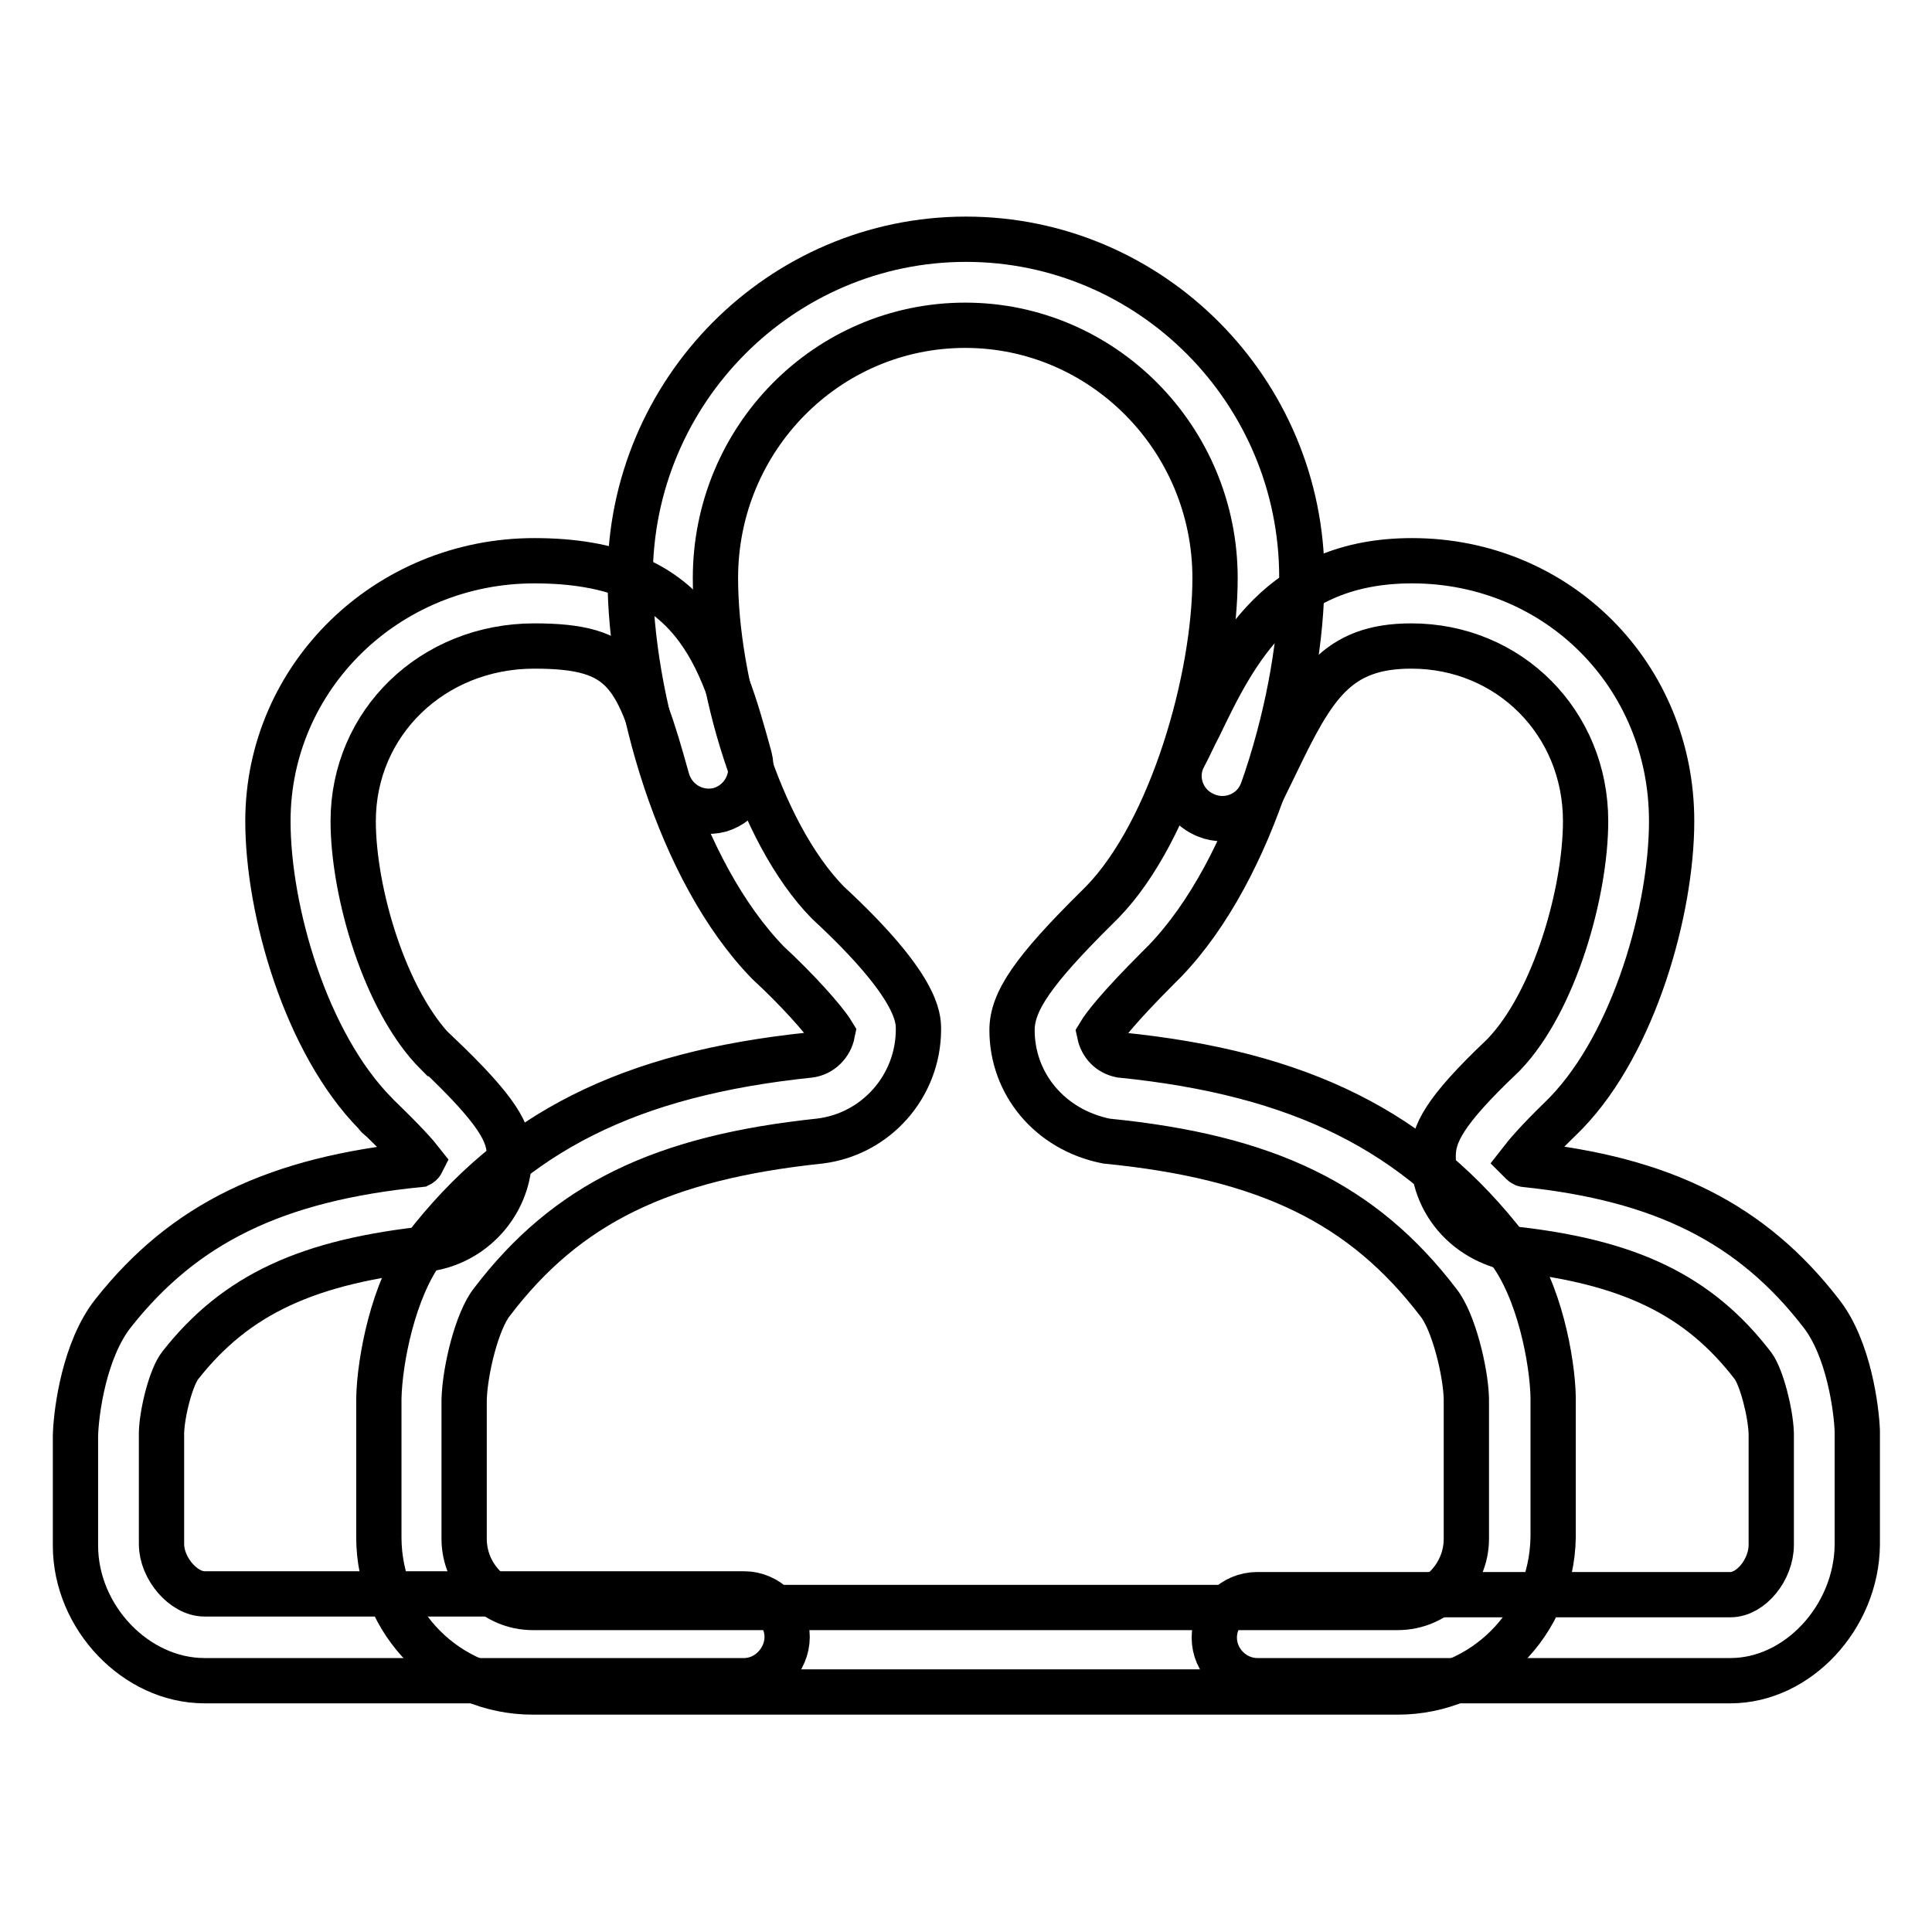 <?xml version="1.0" encoding="utf-8"?>
<!-- Svg Vector Icons : http://www.onlinewebfonts.com/icon -->
<!DOCTYPE svg PUBLIC "-//W3C//DTD SVG 1.1//EN" "http://www.w3.org/Graphics/SVG/1.1/DTD/svg11.dtd">
<svg version="1.1" xmlns="http://www.w3.org/2000/svg" xmlns:xlink="http://www.w3.org/1999/xlink" x="0px" y="0px" viewBox="0 0 256 256" enable-background="new 0 0 256 256" xml:space="preserve">
<g><g><path stroke-width="6" fill-opacity="0" stroke="#000000"  d="M229.3,222.7h-62.7c-3.1,0-5.7-2.6-5.7-5.7s2.5-5.7,5.7-5.7h62.7c2.7,0,5.4-3.3,5.4-6.6c0-8.3,0-13.2,0-14.8c-0.1-2.8-1.3-7.4-2.4-8.9c-7.2-9.4-16.4-13.8-31.8-15.5c-6.3-1.2-10.6-6.3-10.6-12.3c0-2.9,1.4-5.9,9.1-13.2c0,0,0,0-0.1,0.1l0.4-0.4c6.7-7,10.8-21.5,10.8-30.9c0-13-10.1-23.2-23.1-23.2c-9.9,0-13,5.3-17.9,15.5c-0.7,1.4-1.4,2.9-2.1,4.3c-1.4,2.8-4.9,3.9-7.7,2.4c-2.8-1.4-3.9-4.9-2.4-7.6c0.7-1.3,1.3-2.7,2-4c4.7-9.8,10.7-21.9,28.2-21.9c19.3,0,34.4,15.2,34.4,34.5c0,11.7-4.9,29.3-14,38.7l0,0c-0.2,0.2-0.4,0.4-0.6,0.6c-3.3,3.2-4.7,4.9-5.4,5.8c0.2,0.2,0.4,0.4,0.6,0.4c18.2,1.9,30,7.8,39.2,19.7c3.7,4.7,4.7,12.8,4.8,15.6v0.3l0,0.3c0,1.3,0,14.5,0,14.5C246,214.3,238.2,222.7,229.3,222.7z"/><path stroke-width="6" fill-opacity="0" stroke="#000000"  d="M98.6,222.7H27.1c-9.1,0-17.1-8.4-17.1-17.9c0,0,0-13.2,0-14.6c0.1-3.3,1.2-11.4,5-16.2c9.4-11.9,21.5-17.8,40.6-19.7c0,0,0.2-0.1,0.3-0.3c-0.7-0.9-2.2-2.6-5.5-5.8c-0.2-0.1-0.4-0.3-0.6-0.6l0,0c-9.3-9.4-14.3-27-14.3-38.8c0-19.1,15.8-34.5,35.3-34.5c21.3,0,24.8,12.6,28.5,26c0.8,3-0.9,6.1-3.9,7c-3,0.8-6.1-0.9-7-4c-3.9-14-5.4-17.7-17.6-17.7c-13.5,0-24,10.2-24,23.2c0,9.4,4.2,23.9,11.1,30.8l0.1,0c8.1,7.7,9.5,10.6,9.5,13.5c0,6-4.4,11.2-10.3,12.3c-16.4,1.7-25.9,6.1-33.3,15.5c-1.2,1.5-2.4,6.1-2.5,8.9c0,1.6,0,6.5,0,14.8c0,3.2,2.9,6.6,5.7,6.6h71.5c3.1,0,5.7,2.6,5.7,5.7S101.7,222.7,98.6,222.7z"/><path stroke-width="6" fill-opacity="0" stroke="#000000"  d="M185.2,224.2H70.6c-11.3,0-20.4-9.2-20.4-20.5c0,0,0-17.1,0-18.4c0.1-5,1.9-14.5,6-19.9c11.9-15.4,27.1-23.1,51.1-25.6c1.5-0.2,2.7-1.4,3-2.9c-1.1-1.8-4.8-5.9-8.5-9.3c-11.9-12.2-18.3-35.4-18.3-51.1c0-24.7,20-44.8,44.5-44.8c24.5,0,44.5,20.1,44.5,44.8c0,15.5-6.4,38.6-18.1,50.8l0,0c-0.3,0.3-0.6,0.6-0.8,0.8c-5.5,5.5-7.3,7.9-7.9,8.9c0.3,1.4,1.3,2.5,2.8,2.8c23.8,2.4,39.3,10.1,51.3,25.7c4.2,5.4,5.9,14.9,6,19.6c0,1.5,0,18.6,0,18.6C205.6,215.1,196.5,224.2,185.2,224.2z M127.9,43.1c-18.3,0-33.1,15-33.1,33.5c0,13.7,5.6,33.5,14.9,43c12,11.1,12,15.3,12,16.8c0,7.5-5.6,13.9-13.1,14.8c-20.9,2.2-33.5,8.3-43.4,21.3c-2,2.5-3.6,9.1-3.7,13c0,0.8,0,18.4,0,18.4c0,5,4.1,9.1,9.1,9.1h114.6c5,0,9.1-4.1,9.1-9.1c0,0,0-17.5,0-18.6c-0.1-3.6-1.7-10.2-3.7-12.7c-10-13.1-22.7-19.3-44-21.4c-7.5-1.5-12.5-7.6-12.5-14.7c0-3.8,2.8-7.9,11.3-16.3l0.7-0.7c9.2-9.5,14.9-29.7,14.9-42.9C161,58.1,146.1,43.1,127.9,43.1z"/></g></g>
</svg>
